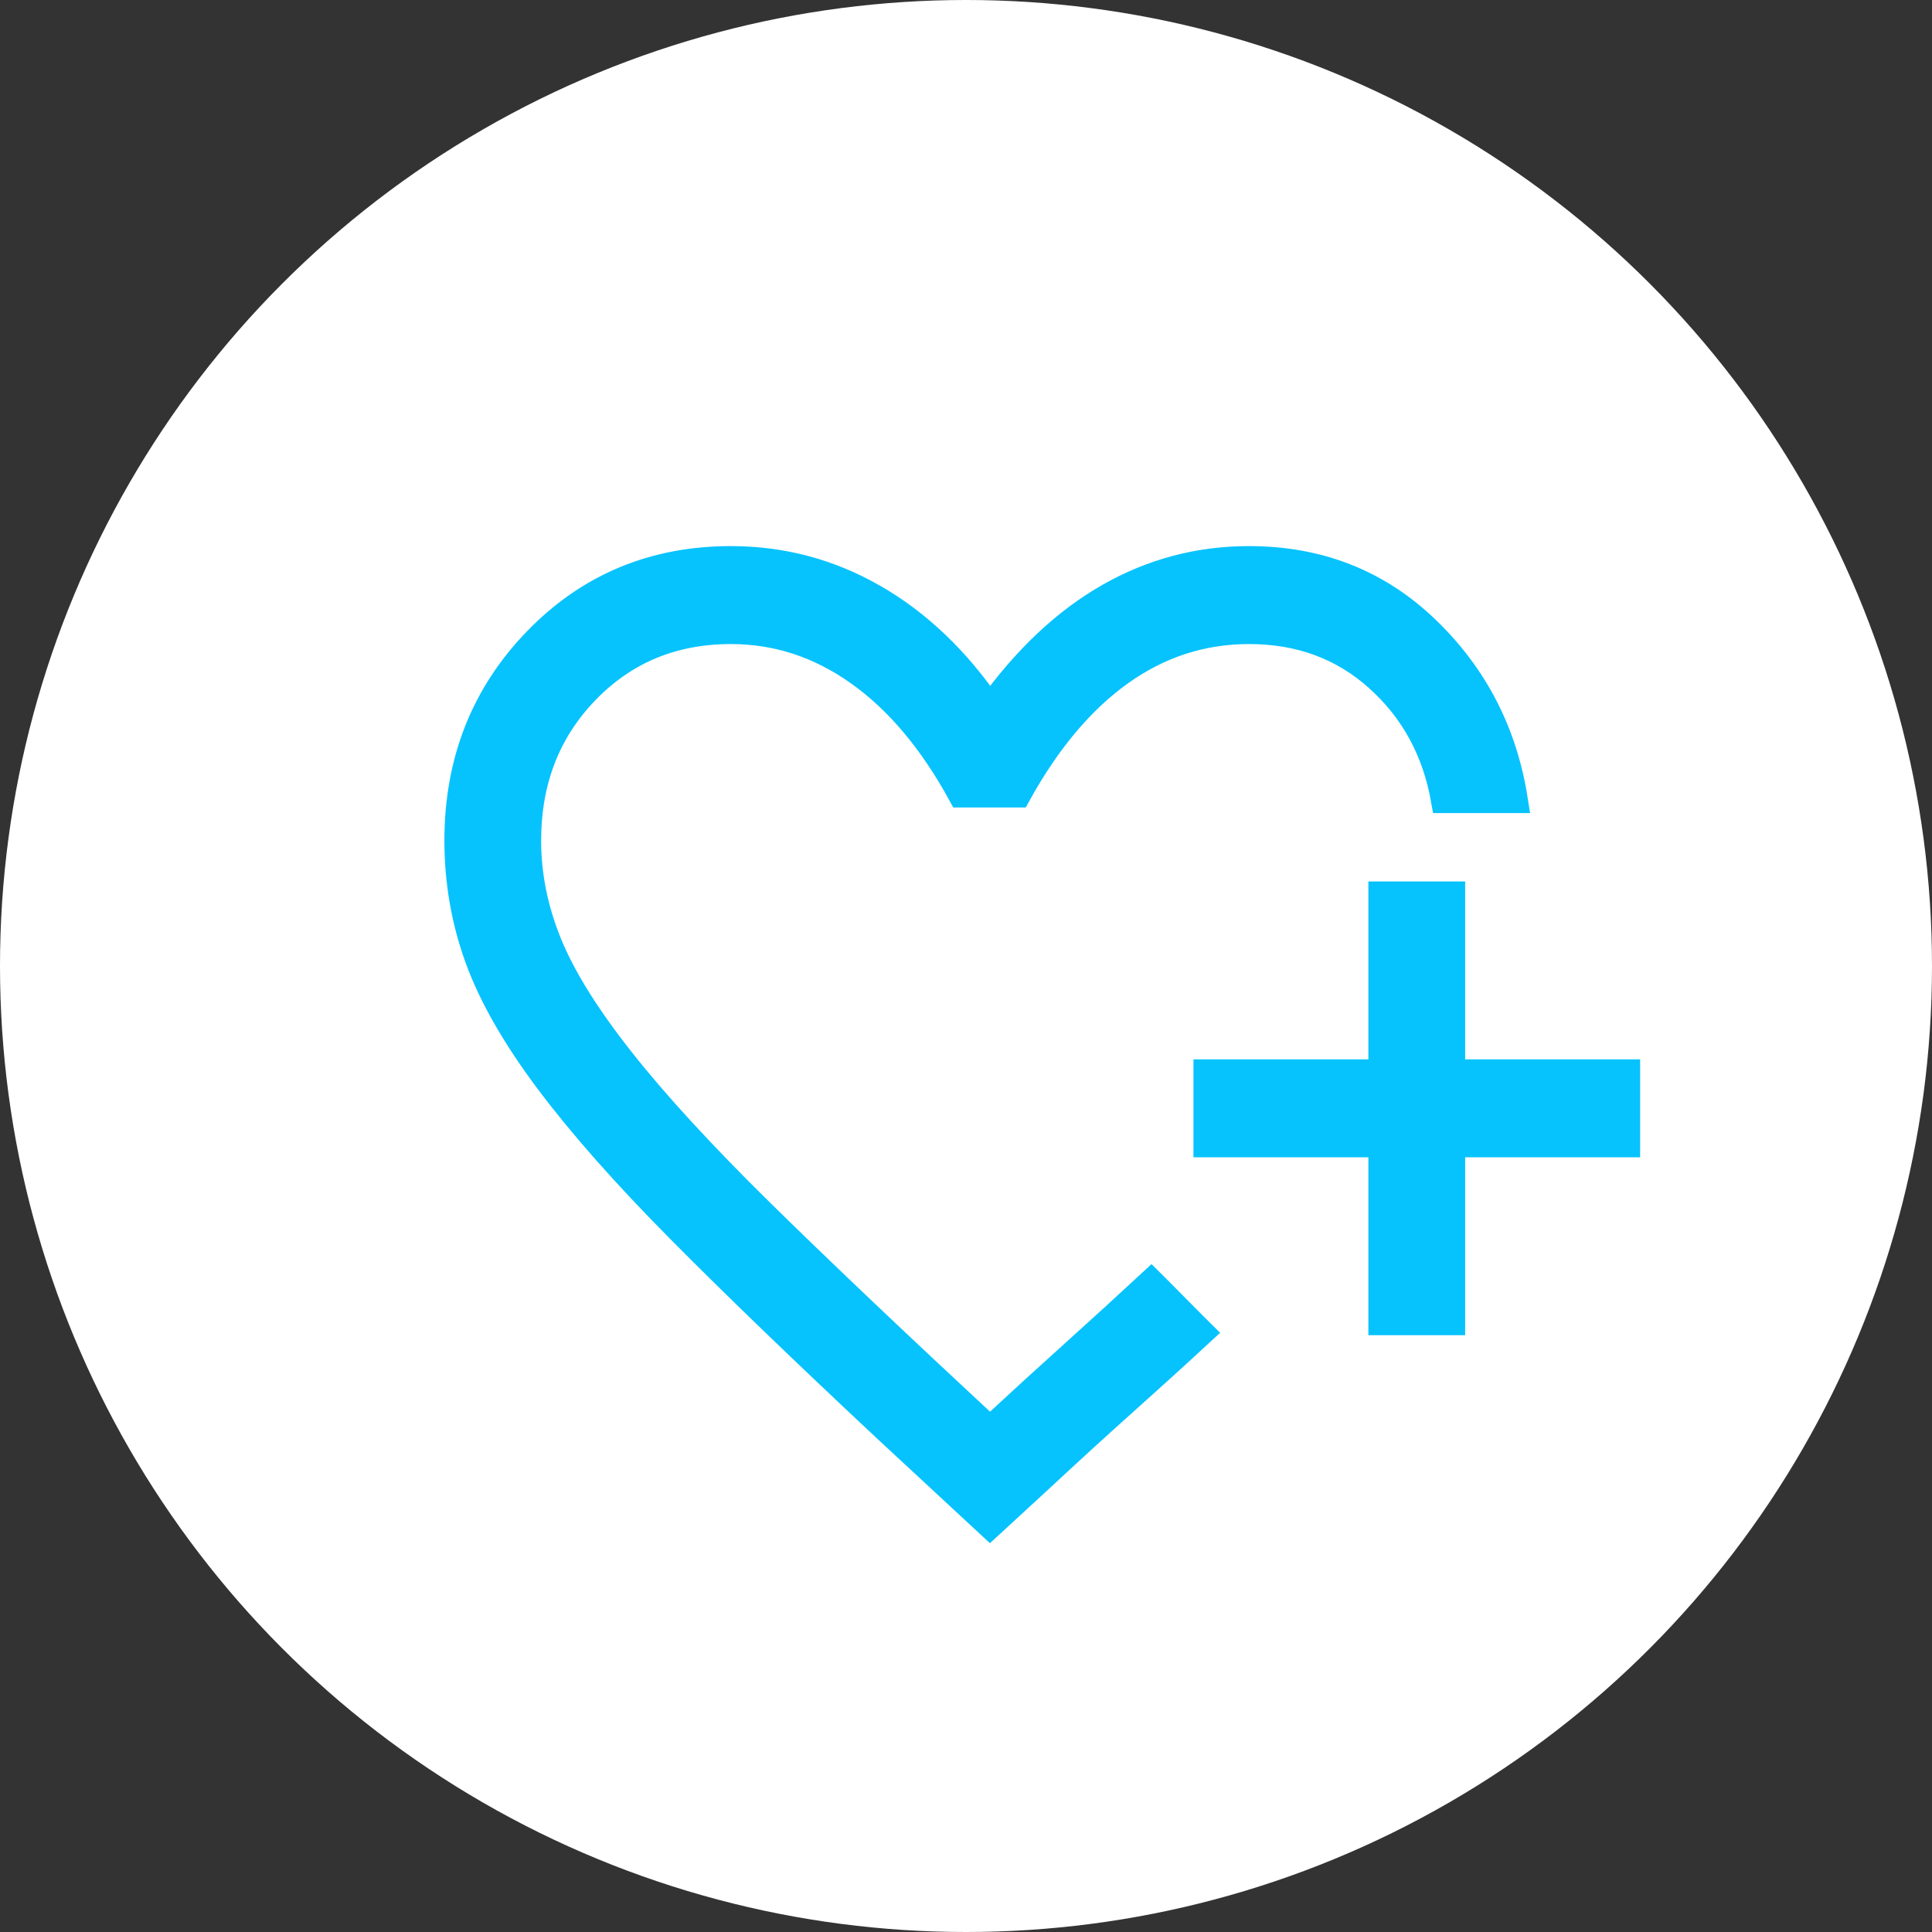 <?xml version="1.0" encoding="UTF-8"?> <svg xmlns="http://www.w3.org/2000/svg" width="44" height="44" viewBox="0 0 44 44" fill="none"><rect x="0" y="0" width="44" height="44" fill="#333333" stroke="none"/> <circle cx="22" cy="22" r="22" fill="white"></circle> <path d="M22.546 34.737L20.215 32.576C18.326 30.809 16.754 29.294 15.5 28.029C14.245 26.765 13.241 25.628 12.485 24.62C11.729 23.611 11.196 22.679 10.886 21.824C10.576 20.968 10.421 20.075 10.421 19.145C10.421 17.344 11.018 15.826 12.212 14.591C13.407 13.355 14.885 12.737 16.647 12.737C17.811 12.737 18.896 13.026 19.904 13.605C20.911 14.183 21.792 15.024 22.546 16.128C23.364 14.992 24.267 14.143 25.255 13.581C26.243 13.018 27.307 12.737 28.446 12.737C30.034 12.737 31.38 13.266 32.481 14.323C33.583 15.381 34.255 16.679 34.496 18.218H32.889C32.691 17.098 32.19 16.176 31.385 15.453C30.581 14.729 29.601 14.368 28.445 14.368C27.38 14.368 26.404 14.684 25.519 15.315C24.634 15.947 23.855 16.872 23.183 18.09H21.888C21.226 16.878 20.449 15.954 19.556 15.32C18.663 14.685 17.694 14.368 16.647 14.368C15.329 14.368 14.229 14.823 13.347 15.735C12.465 16.646 12.024 17.783 12.024 19.145C12.024 19.931 12.181 20.711 12.495 21.484C12.809 22.258 13.36 23.144 14.149 24.143C14.937 25.143 16.014 26.313 17.377 27.652C18.741 28.991 20.464 30.627 22.546 32.559C23.206 31.948 23.847 31.362 24.47 30.801C25.092 30.241 25.675 29.709 26.218 29.205L26.398 29.384C26.517 29.503 26.647 29.634 26.786 29.776C26.925 29.917 27.055 30.048 27.174 30.167L27.354 30.346C26.815 30.845 26.236 31.37 25.618 31.923C25 32.475 24.358 33.062 23.692 33.682L22.546 34.737ZM31.464 30.108V26.057H27.48V24.426H31.464V20.375H33.068V24.426H37.053V26.057H33.068V30.108H31.464Z" fill="#06C3FE" stroke="#06C3FE" stroke-width="0.6"></path> </svg> 